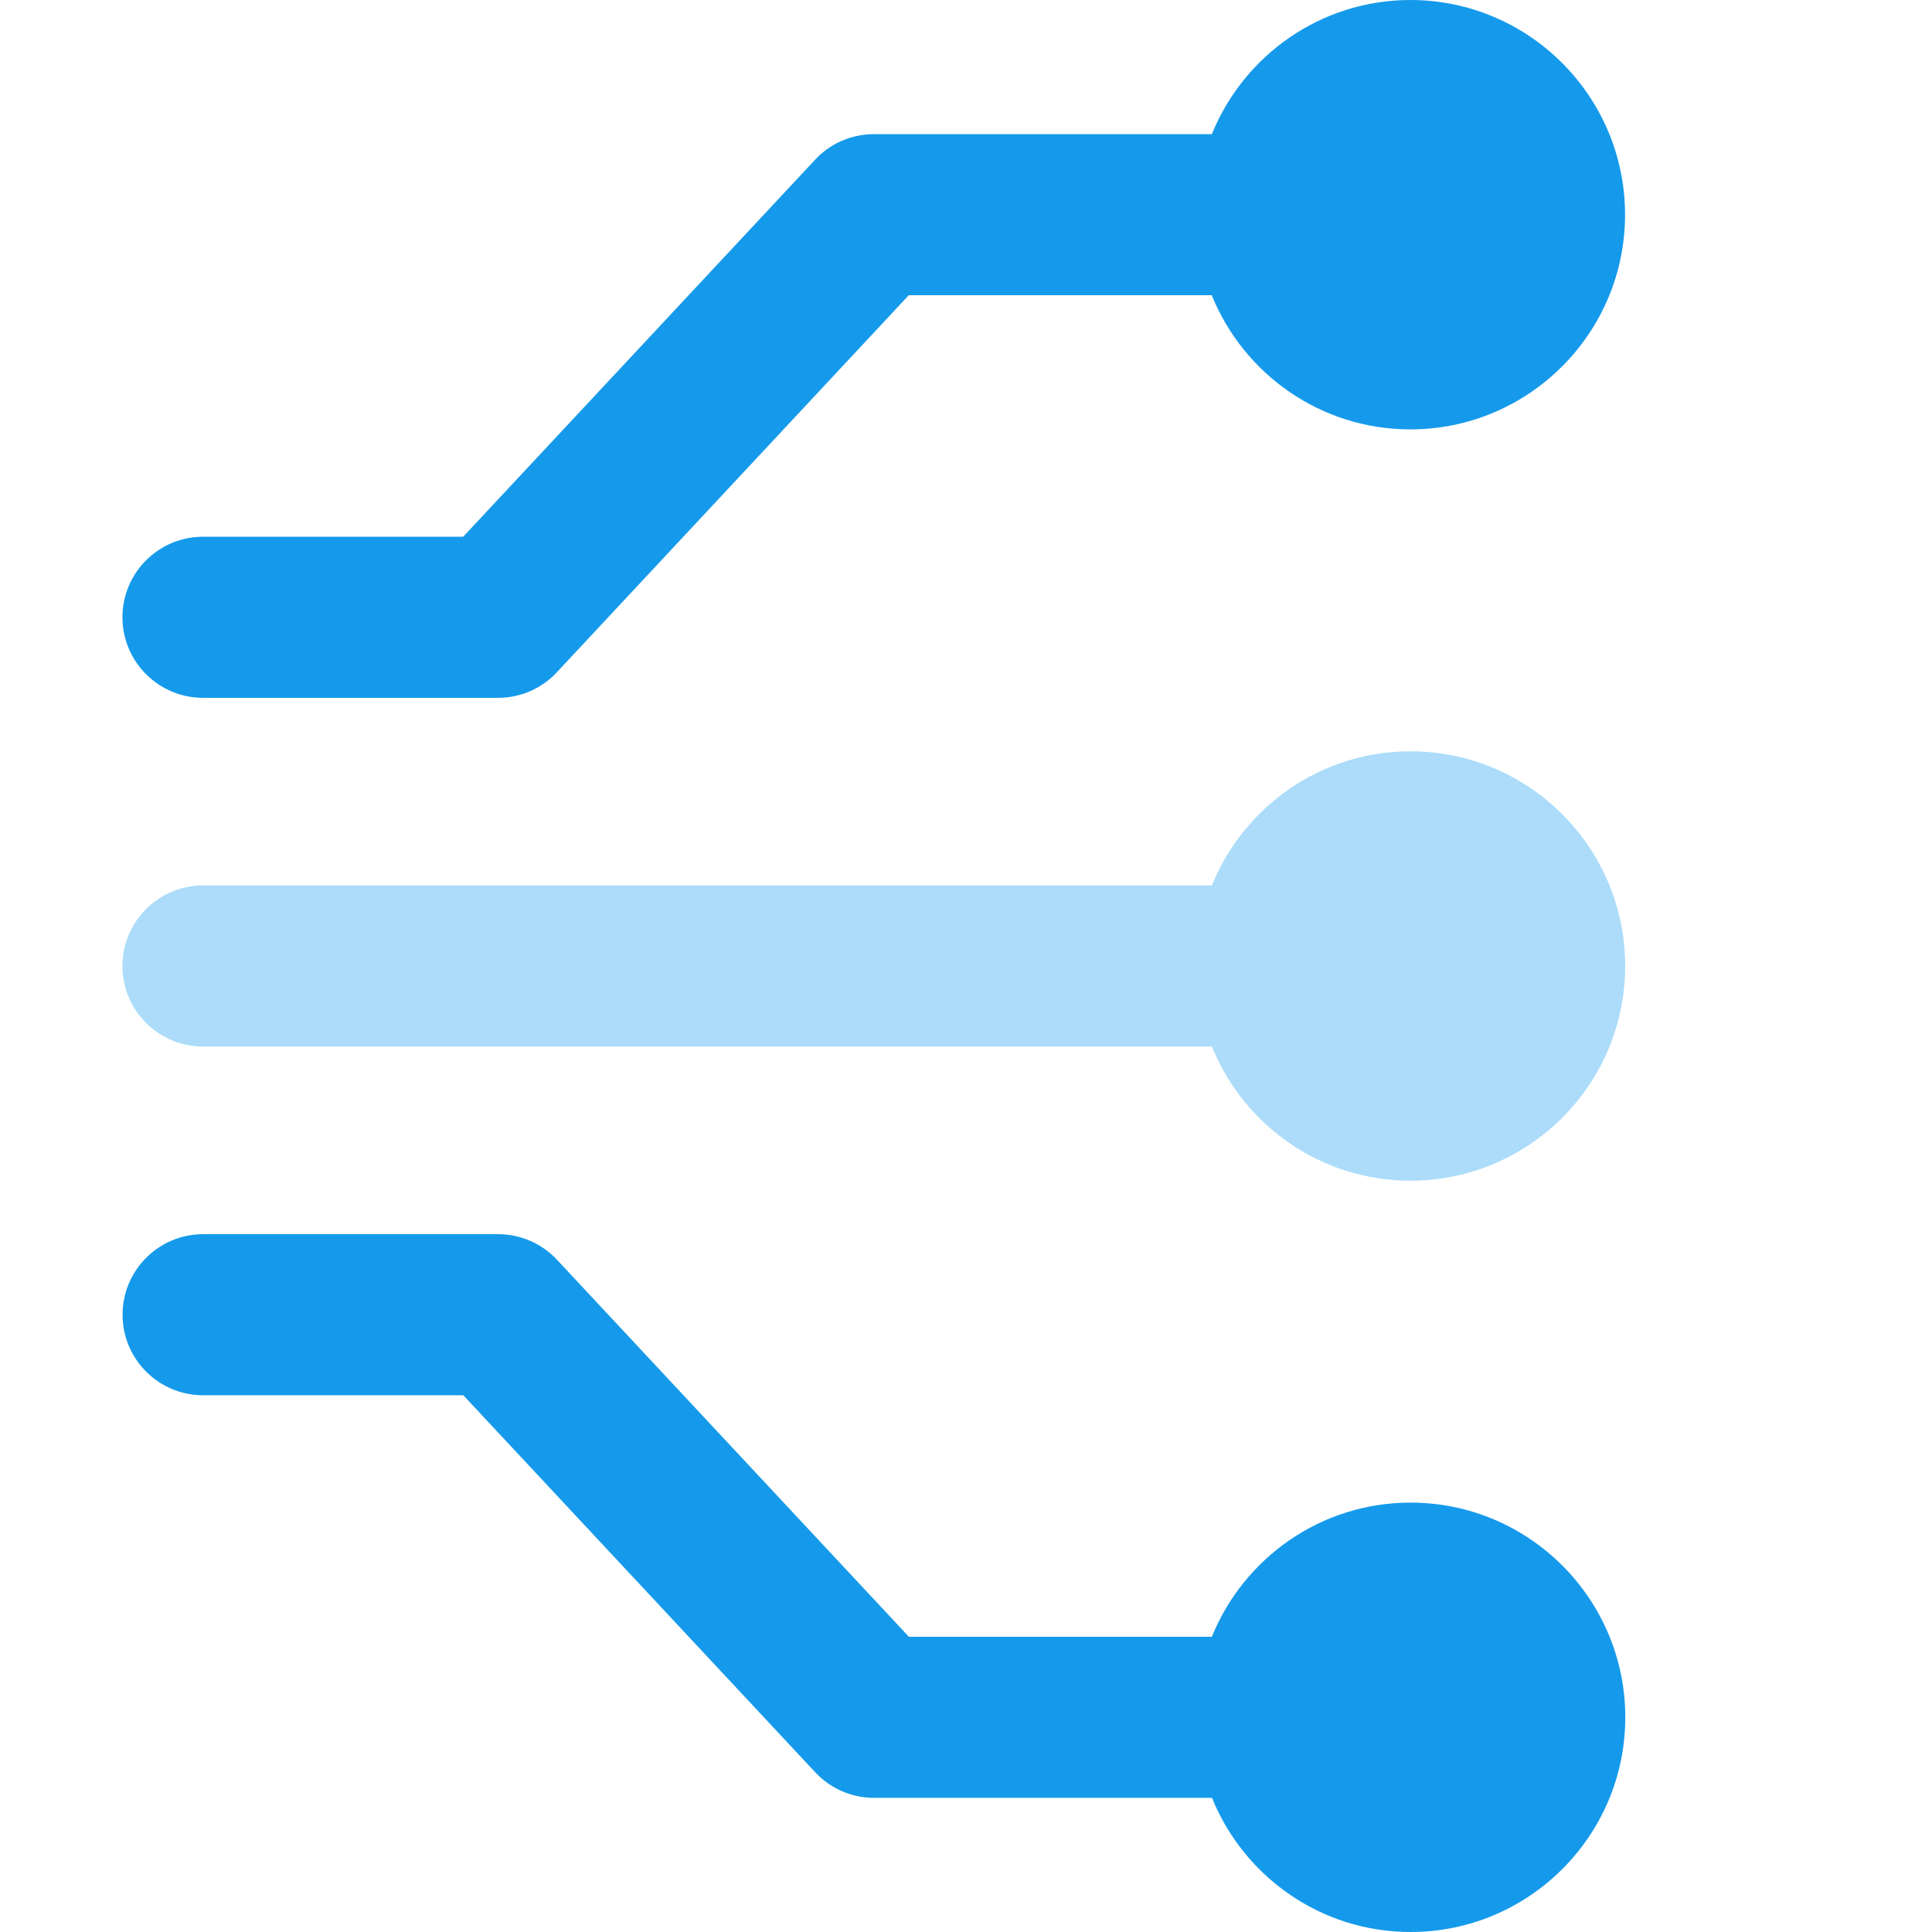 <?xml version="1.0" encoding="UTF-8"?> <svg xmlns="http://www.w3.org/2000/svg" height="16" viewBox="0 0 16 16" width="16"><g fill="none" fill-rule="evenodd"><path d="m0 0h16v16h-16z" opacity="0"></path><g fill-rule="nonzero" transform="translate(1)"><path d="m10.681 6.222c-.744 0-1.381.46-1.645 1.111h-8.355c-.368 0-.667.299-.667.667s.299.667.667.667h8.355c.264.651.901 1.111 1.645 1.111.98 0 1.778-.797 1.778-1.778s-.797-1.778-1.778-1.778z" fill="#acdcfa"></path><g fill="#159aeb"><path d="m10.681 0c-.744 0-1.381.46-1.645 1.111h-2.799c-.185 0-.361.076-.487.212l-2.914 3.122h-2.155c-.368 0-.667.299-.667.667s.299.667.667.667h2.444c.185 0 .361-.076.487-.212l2.914-3.122h2.509c.264.651.901 1.111 1.645 1.111.98 0 1.778-.797 1.778-1.778 0-.98-.797-1.778-1.778-1.778z"></path><path d="m10.681 12.444c-.744 0-1.381.46-1.645 1.111h-2.509l-2.914-3.122c-.126-.135-.302-.212-.487-.212h-2.444c-.368 0-.667.299-.667.667s.299.667.667.667h2.155l2.914 3.122c.126.135.302.212.487.212h2.799c.264.651.901 1.111 1.645 1.111.98 0 1.778-.797 1.778-1.778 0-.98-.797-1.778-1.778-1.778z"></path></g></g></g></svg> 